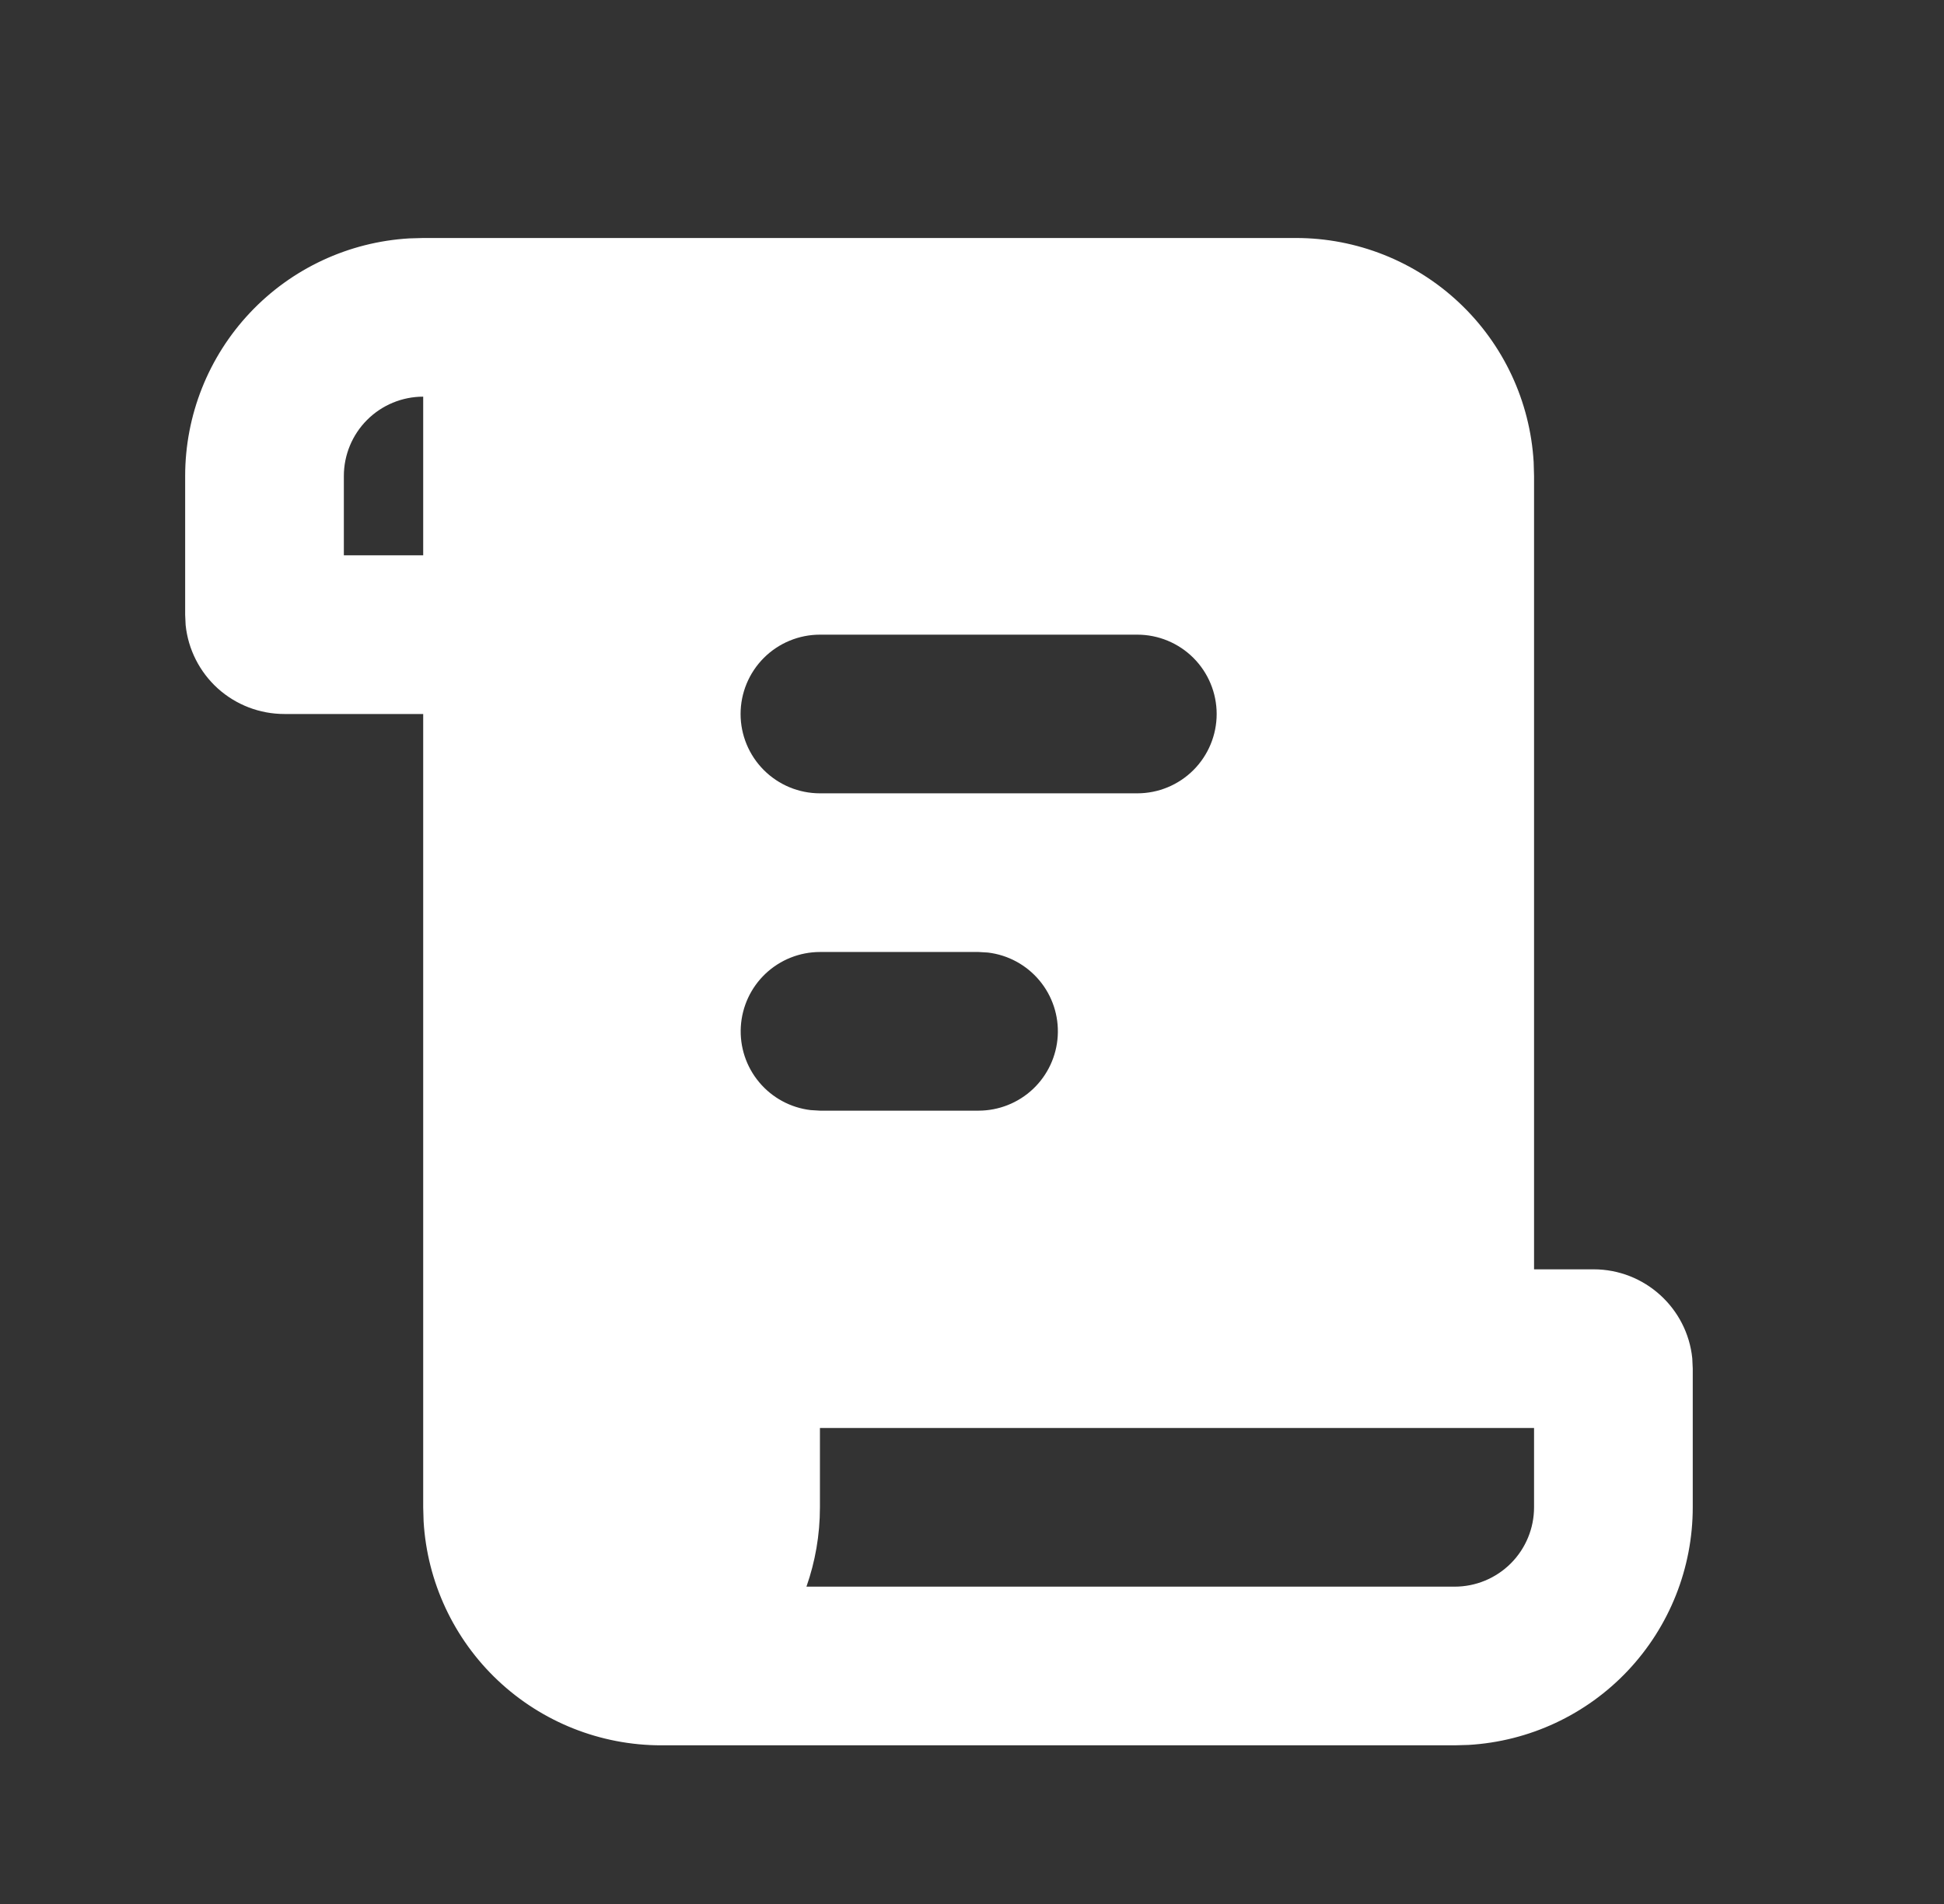 <svg width="49" height="48" viewBox="0 0 49 48" fill="none" xmlns="http://www.w3.org/2000/svg">
<rect x="0" y="0" width="49" height="48" fill="#333333" stroke="none"/>
<g clip-path="url(#clip0_45_183)">
<path d="M32.667 6C34.197 6 35.67 6.585 36.783 7.635C37.897 8.684 38.567 10.12 38.657 11.648L38.667 12V32H40.167C41.461 32 42.527 32.984 42.655 34.244L42.667 34.5V38C42.667 39.53 42.082 41.003 41.032 42.117C39.983 43.23 38.547 43.9 37.019 43.99L36.667 44H16.667C15.137 44 13.664 43.415 12.55 42.365C11.437 41.316 10.767 39.88 10.677 38.352L10.667 38V18H7.167C6.548 18 5.951 17.771 5.491 17.357C5.032 16.942 4.742 16.372 4.679 15.756L4.667 15.5V12C4.667 10.47 5.252 8.997 6.302 7.883C7.351 6.77 8.787 6.1 10.315 6.01L10.667 6H32.667ZM38.667 36H20.667V38C20.667 38.7 20.547 39.374 20.327 40H36.667C37.197 40 37.706 39.789 38.081 39.414C38.456 39.039 38.667 38.53 38.667 38V36ZM24.667 24H20.667C20.157 24.001 19.667 24.196 19.296 24.546C18.926 24.896 18.703 25.374 18.673 25.883C18.643 26.392 18.808 26.893 19.136 27.284C19.463 27.675 19.927 27.926 20.433 27.986L20.667 28H24.667C25.177 27.999 25.667 27.804 26.038 27.454C26.408 27.104 26.631 26.626 26.661 26.117C26.691 25.608 26.526 25.107 26.198 24.716C25.871 24.325 25.407 24.074 24.901 24.014L24.667 24ZM28.667 16H20.667C20.137 16 19.628 16.211 19.253 16.586C18.878 16.961 18.667 17.47 18.667 18C18.667 18.53 18.878 19.039 19.253 19.414C19.628 19.789 20.137 20 20.667 20H28.667C29.197 20 29.706 19.789 30.081 19.414C30.456 19.039 30.667 18.53 30.667 18C30.667 17.47 30.456 16.961 30.081 16.586C29.706 16.211 29.197 16 28.667 16ZM10.667 10C10.137 10 9.628 10.211 9.253 10.586C8.878 10.961 8.667 11.47 8.667 12V14H10.667V10Z" fill="white"/>
</g>
<defs>
<clipPath id="clip0_45_183">
<rect width="48" height="48" fill="white" transform="translate(0.667)"/>
</clipPath>
</defs>
</svg>

